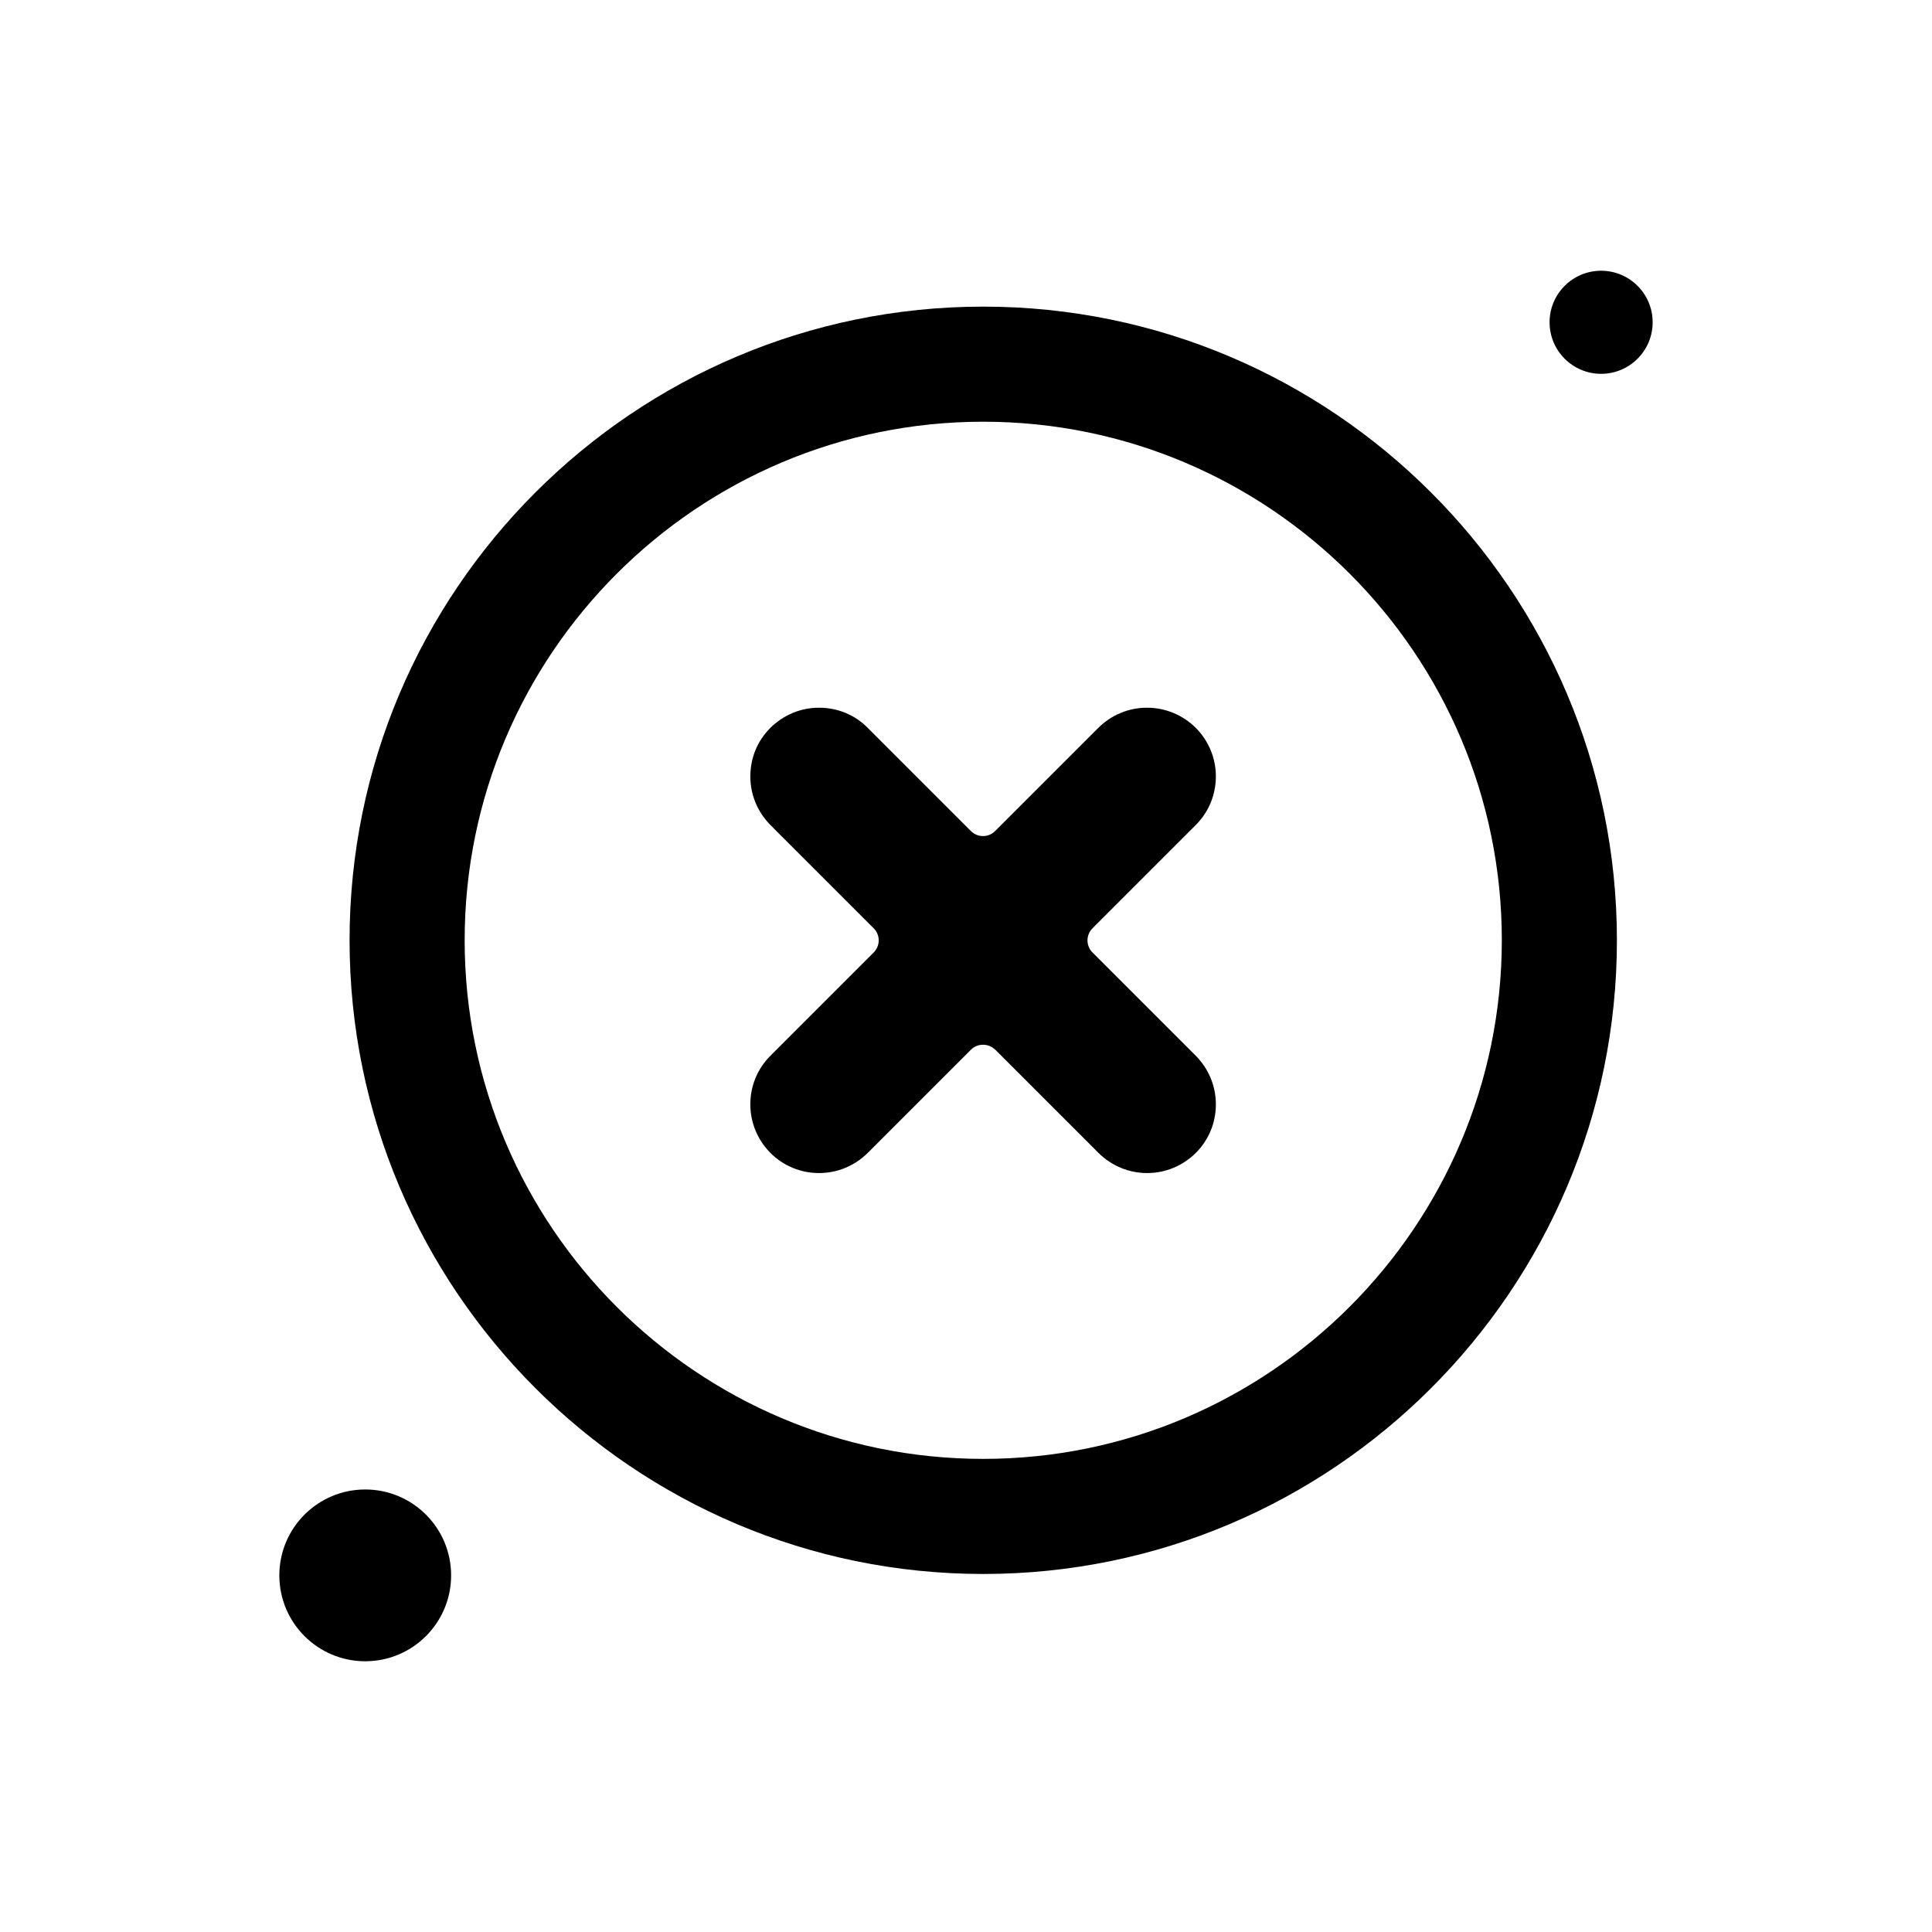 <?xml version="1.0" encoding="UTF-8"?>
<!-- Uploaded to: SVG Repo, www.svgrepo.com, Generator: SVG Repo Mixer Tools -->
<svg fill="#000000" width="800px" height="800px" version="1.1" viewBox="144 144 512 512" xmlns="http://www.w3.org/2000/svg">
 <g fill-rule="evenodd">
  <path d="m447.96 331.55c-4.871 0-9.422 1.914-12.883 5.328l-27.359 27.359c-1.773 1.777-4.641 1.777-6.418 0l-27.359-27.359c-3.414-3.461-8.012-5.328-12.883-5.328-4.871 0-9.422 1.914-12.883 5.328-3.461 3.414-5.328 8.012-5.328 12.883s1.914 9.426 5.328 12.883l27.359 27.359c1.777 1.773 1.777 4.641 0 6.418l-27.359 27.359c-3.461 3.461-5.328 8.012-5.328 12.883 0 4.871 1.914 9.422 5.328 12.883 3.414 3.414 8.012 5.324 12.883 5.324 4.871 0 9.426-1.91 12.883-5.324l27.359-27.359c0.91-0.91 2.047-1.32 3.231-1.32s2.324 0.457 3.231 1.32l27.359 27.359c3.457 3.414 8.012 5.324 12.883 5.324s9.426-1.91 12.883-5.324c3.461-3.461 5.328-8.012 5.328-12.883 0-4.871-1.91-9.422-5.328-12.883l-27.359-27.359c-1.777-1.773-1.777-4.641 0-6.418l27.359-27.359c3.414-3.414 5.328-8.012 5.328-12.883s-1.91-9.422-5.328-12.883c-3.457-3.414-8.055-5.328-12.926-5.328z"/>
  <path d="m404.57 225.26c-92.59 0-167.93 75.34-167.93 167.93 0 92.59 75.34 167.93 167.93 167.93 92.59 0 167.93-75.34 167.93-167.93 0.004-92.59-75.383-167.93-167.93-167.93zm0 305.36c-75.793 0-137.43-61.637-137.43-137.43 0-75.793 61.637-137.43 137.43-137.43s137.43 61.637 137.43 137.43c-0.047 75.75-61.684 137.43-137.43 137.43z"/>
  <path d="m581.97 229.41c0 7.539-6.117 13.656-13.656 13.656-7.543 0-13.66-6.117-13.66-13.656 0-7.543 6.117-13.66 13.66-13.66 7.539 0 13.656 6.117 13.656 13.66"/>
  <path d="m263.55 561.49c0 12.57-10.191 22.762-22.762 22.762-12.57 0-22.762-10.191-22.762-22.762 0-12.57 10.191-22.762 22.762-22.762 12.57 0 22.762 10.191 22.762 22.762"/>
 </g>
</svg>